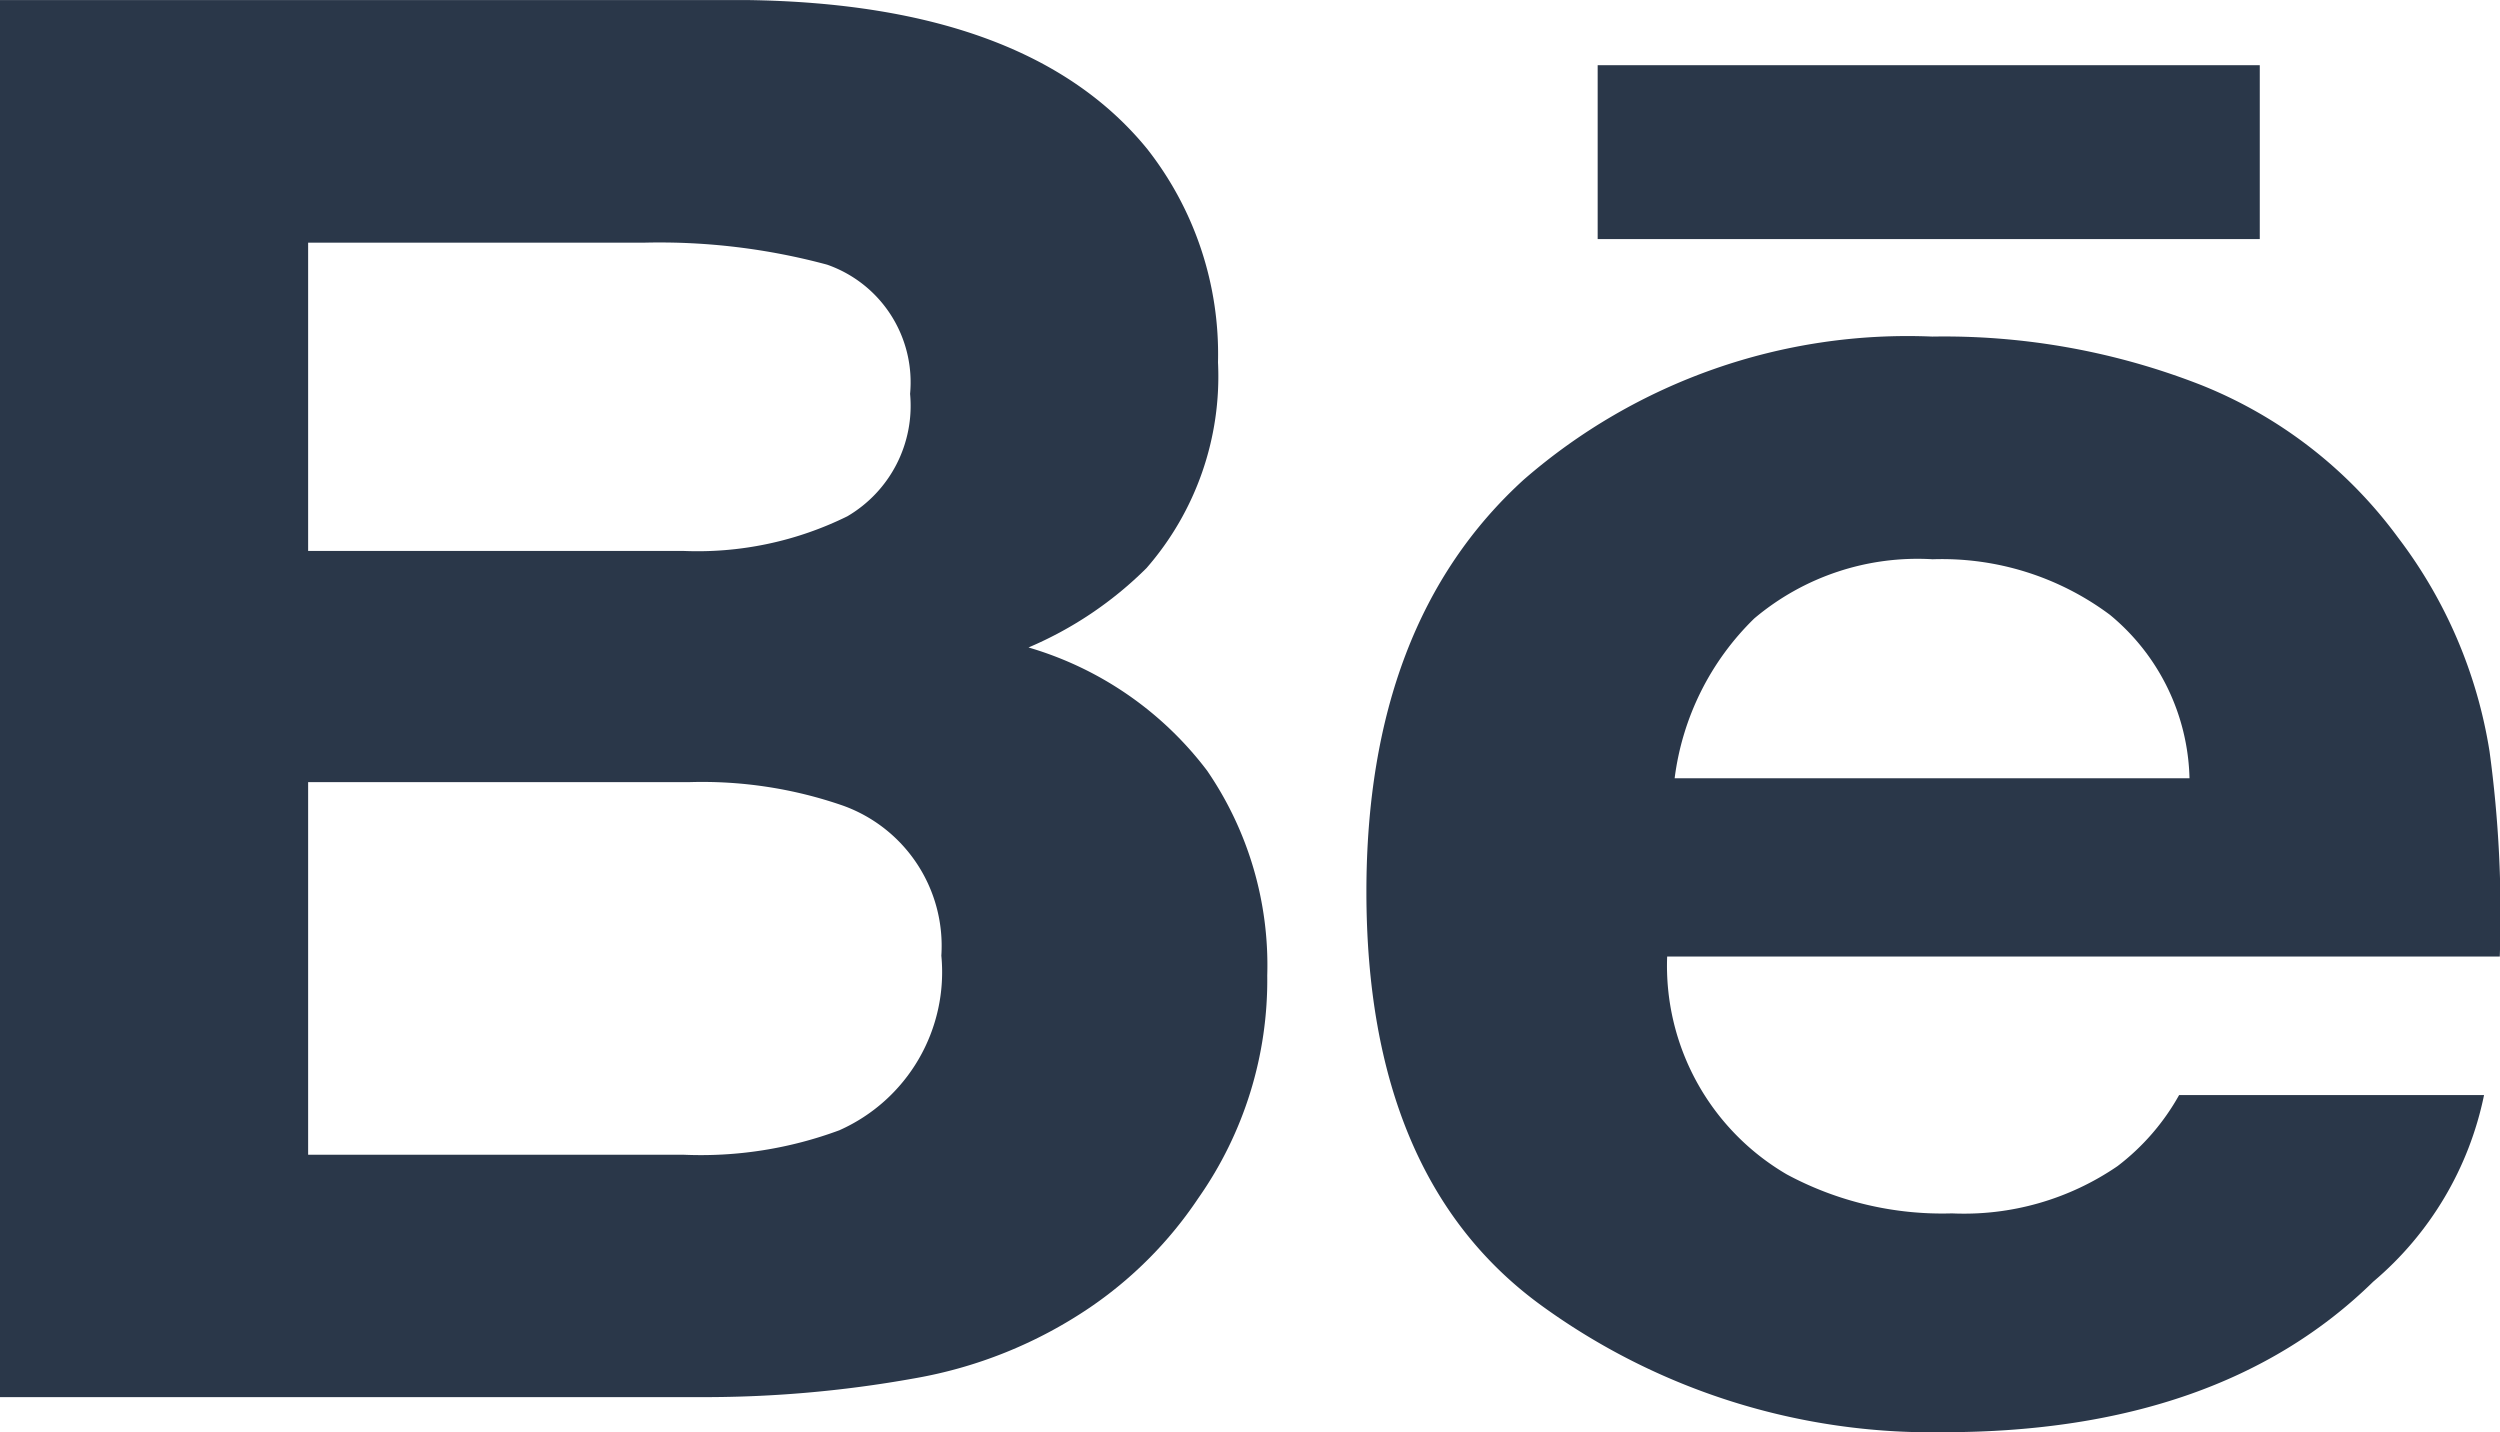 <svg id="behance" xmlns="http://www.w3.org/2000/svg" width="45.435" height="26.034" viewBox="0 0 45.435 26.034">
  <g id="Group_14" data-name="Group 14">
    <g id="Group_13" data-name="Group 13">
      <path id="Path_18" data-name="Path 18" d="M18.692,17.766a6.807,6.807,0,0,0,2.144-1.442,5.3,5.3,0,0,0,1.3-3.741,6.037,6.037,0,0,0-1.286-3.876Q18.7,6.067,13.569,6H0V31.39H12.652a21.527,21.527,0,0,0,3.967-.341,8.17,8.17,0,0,0,3.172-1.276,7.309,7.309,0,0,0,1.988-2,6.892,6.892,0,0,0,1.252-4.048,6.25,6.25,0,0,0-1.093-3.72A6.281,6.281,0,0,0,18.692,17.766ZM5.6,10.409h6.112a11.692,11.692,0,0,1,3.32.4,2.265,2.265,0,0,1,1.508,2.348A2.329,2.329,0,0,1,15.4,15.382a6.151,6.151,0,0,1-2.971.63H5.6Zm9.664,16.128a7.233,7.233,0,0,1-2.846.448H5.6V20.214H12.51a7.8,7.8,0,0,1,2.812.427,2.709,2.709,0,0,1,1.786,2.726A3.145,3.145,0,0,1,15.262,26.537Z" transform="translate(0 -5.999)" fill="#2a3749"/>
      <rect id="Rectangle_142" data-name="Rectangle 142" width="12.033" height="3.16" transform="translate(29.036 1.185)" fill="#2a3749"/>
      <path id="Path_19" data-name="Path 19" d="M37.9,18.239a8.638,8.638,0,0,0-1.659-3.882,8.221,8.221,0,0,0-3.584-2.778,12.8,12.8,0,0,0-4.885-.88,10.63,10.63,0,0,0-7.424,2.6q-2.858,2.6-2.86,7.487,0,5.205,3.172,7.516a12.068,12.068,0,0,0,7.313,2.309q5.022,0,7.813-2.736A6.018,6.018,0,0,0,37.8,24.484H32.258a4.183,4.183,0,0,1-1.119,1.291,4.931,4.931,0,0,1-3.01.859,5.96,5.96,0,0,1-3-.708,4.39,4.39,0,0,1-2.175-3.96H38.086A21.924,21.924,0,0,0,37.9,18.239Zm-14.81.487a4.916,4.916,0,0,1,1.448-2.905,4.6,4.6,0,0,1,3.24-1.075,5.1,5.1,0,0,1,3.223,1.01,3.968,3.968,0,0,1,1.446,2.97Z" transform="translate(7.345 -4.582)" fill="#2a3749"/>
    </g>
  </g>
</svg>
